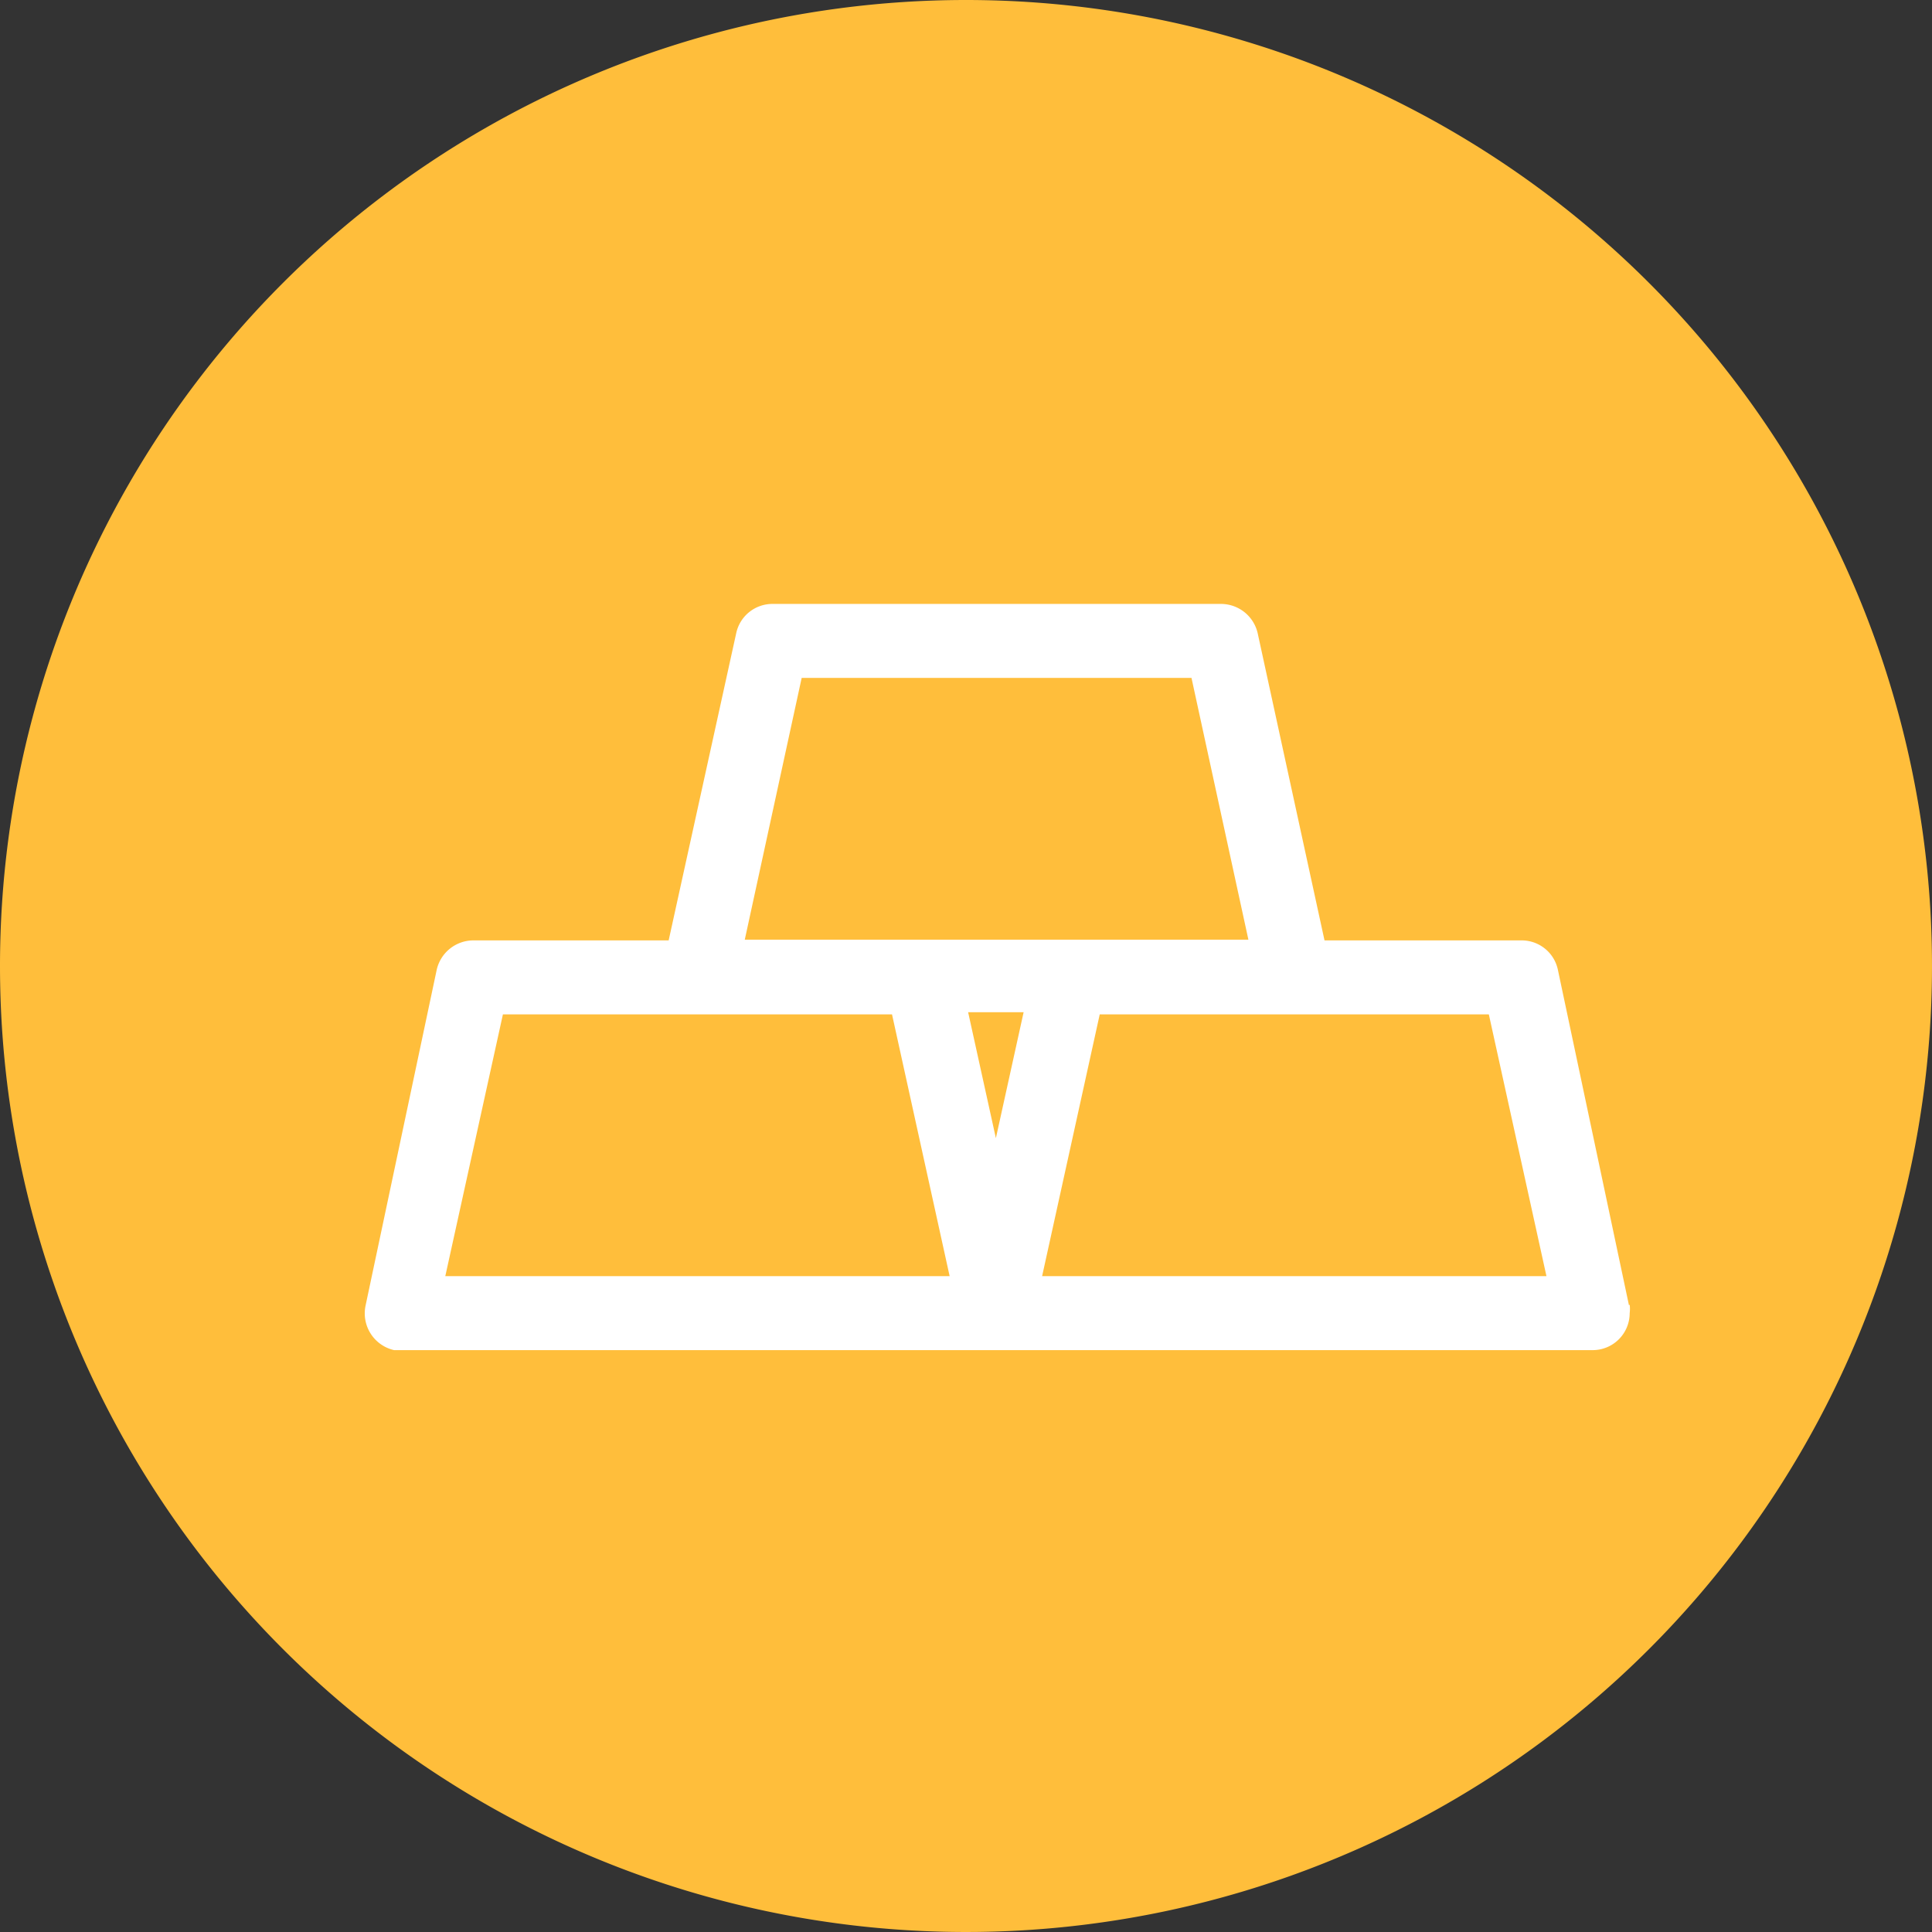 <svg xmlns="http://www.w3.org/2000/svg" viewBox="0 0 27.16 27.16"><rect x="0" y="0" width="27.16" height="27.16" fill="#333333" stroke="none"/><defs><style>.cls-1{fill:#ffbe3b;}.cls-2{fill:#fff;}</style></defs><g id="Layer_2" data-name="Layer 2"><g id="Layer_1-2" data-name="Layer 1"><g id="Group_93997" data-name="Group 93997"><g id="Group_92655" data-name="Group 92655"><g id="Group_92650" data-name="Group 92650"><path id="Path_122826" data-name="Path 122826" class="cls-1" d="M13.58,0A13.58,13.58,0,1,1,0,13.58,13.58,13.58,0,0,1,13.58,0Z"></path></g><path id="Path_122827" data-name="Path 122827" class="cls-2" d="M22.9,18.35l-1-4.72a.52.52,0,0,0-.51-.41H18.62L17.68,8.9a.53.53,0,0,0-.51-.41H10.86a.52.52,0,0,0-.51.41L9.4,13.22H6.65a.53.53,0,0,0-.51.41l-1,4.72a.53.53,0,0,0,.4.63H22.39a.52.52,0,0,0,.52-.52.49.49,0,0,0,0-.12ZM11.27,9.53h5.48l.8,3.68H10.47ZM14,16l-.39-1.77h.78ZM6.26,17.94l.81-3.68h5.47l.81,3.68Zm8.39,0,.81-3.68h5.47l.81,3.68Z"></path></g></g></g></g></svg>